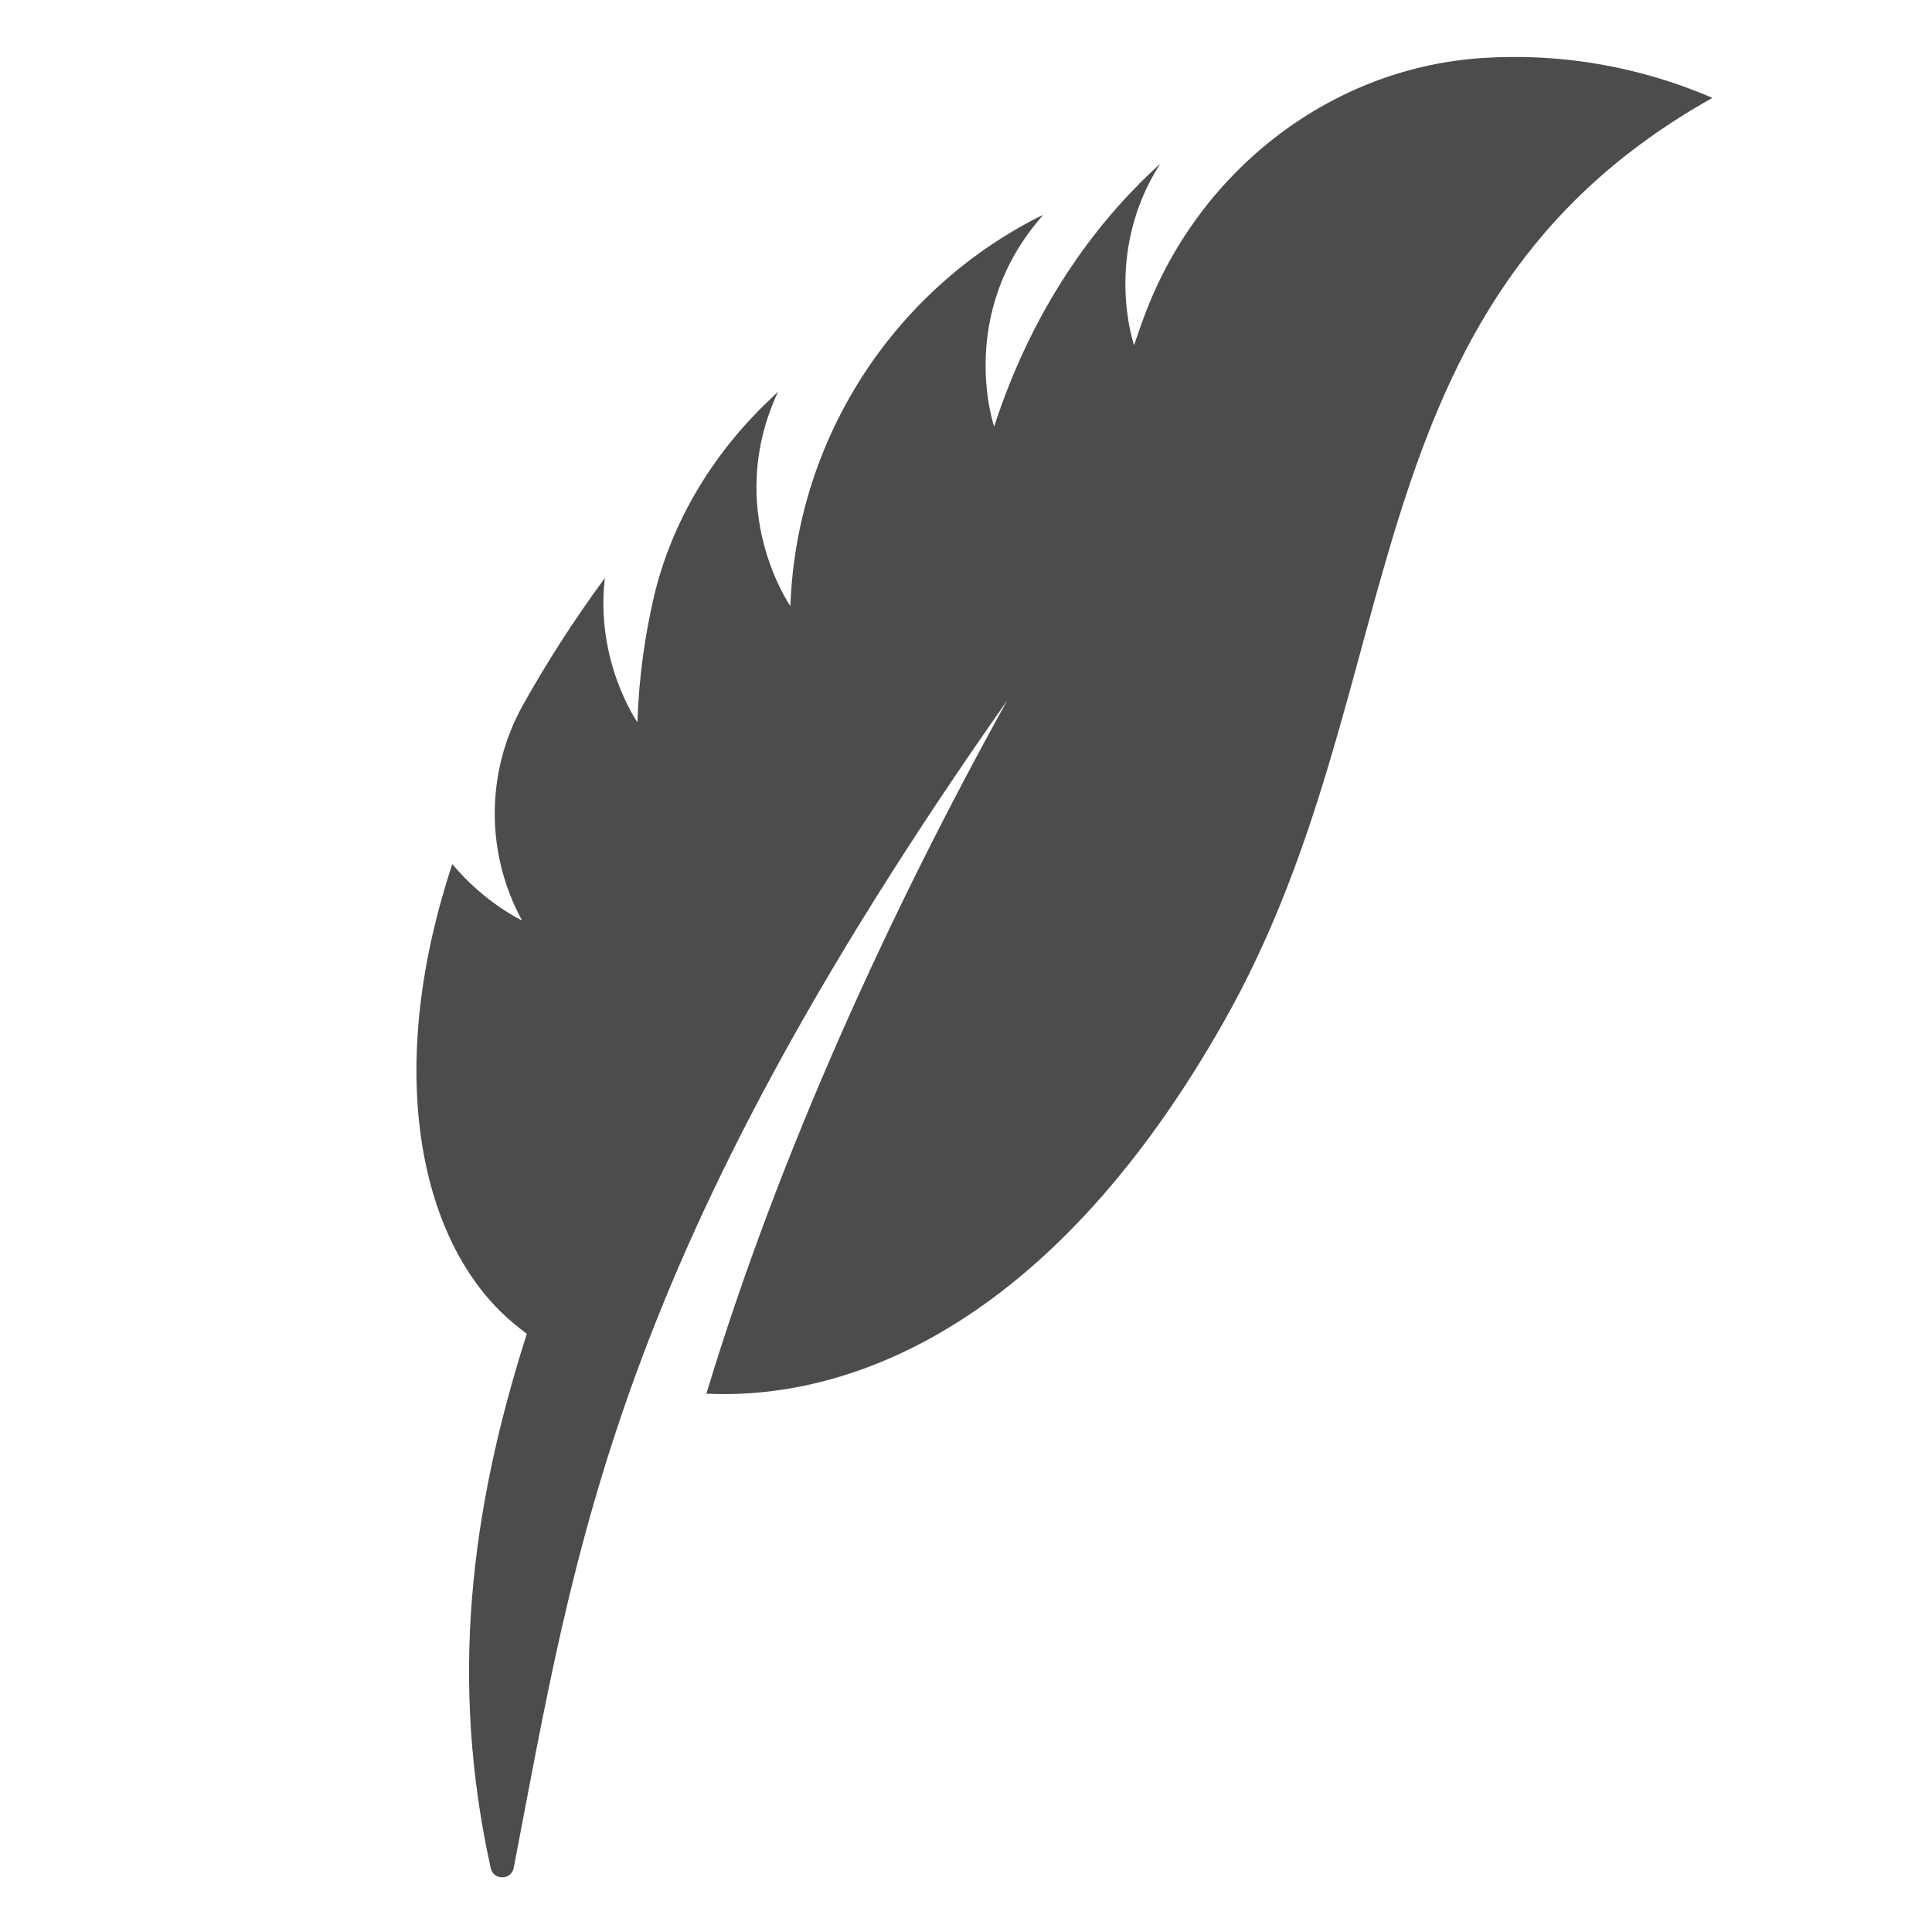 <?xml version="1.0" encoding="utf-8"?>
<!-- Generator: Adobe Illustrator 27.2.0, SVG Export Plug-In . SVG Version: 6.00 Build 0)  -->
<svg version="1.1" id="Capa_1" xmlns="http://www.w3.org/2000/svg" xmlns:xlink="http://www.w3.org/1999/xlink" x="0px" y="0px"
	 viewBox="0 0 487.4 487.4" style="enable-background:new 0 0 487.4 487.4;" xml:space="preserve">
<style type="text/css">
	.st0{fill:#4D4C4C;}
</style>
<path class="st0" d="M289.2,78.4c-1.1,2.8-2.1,5.7-3.1,8.7c0,0-8-23,6.6-45.8c-13.7,12.4-31.2,33.4-41.9,66.3
	c0,0-9.8-28.4,12.4-53.4c-0.4,0.2-0.8,0.4-1.3,0.6c-37,18.9-61,56.4-62.5,98c0,0,0,0.1,0,0.1c0,0-17-24.3-3.1-54.1l-2.5,2.4
	c-14,13.4-24.3,30.3-28.8,49.2c-2.2,9.5-3.8,20-4.2,31.8c0,0-10.7-15.3-8.2-36.4c0,0,0,0,0,0c-8,10.9-14.9,21.7-20.8,32.3
	c-9.3,16.8-9.3,37.3-0.1,54.1c0,0-9.2-4.2-17.6-14.2c-16.6,50.1-9,91.7,11.9,112.6c2,2,4.4,4,6.9,5.9
	c-14.3,44.8-19.5,87.7-9.1,134.8c0.7,3.1,5.2,3.1,5.8-0.1c15.7-81.5,25.4-153.5,124.5-294.5c-29.5,53.2-57.5,114.1-75.9,174.9
	c38.7,1.8,88.6-19.8,130.4-93.6C357.2,172.6,338.3,77.2,432,24.7c-10.4-4.5-28.6-10.7-51.8-10.3c-1.9,0-3.8,0.1-5.7,0.2
	C336.2,16.9,303.1,42.5,289.2,78.4z"/>
</svg>
